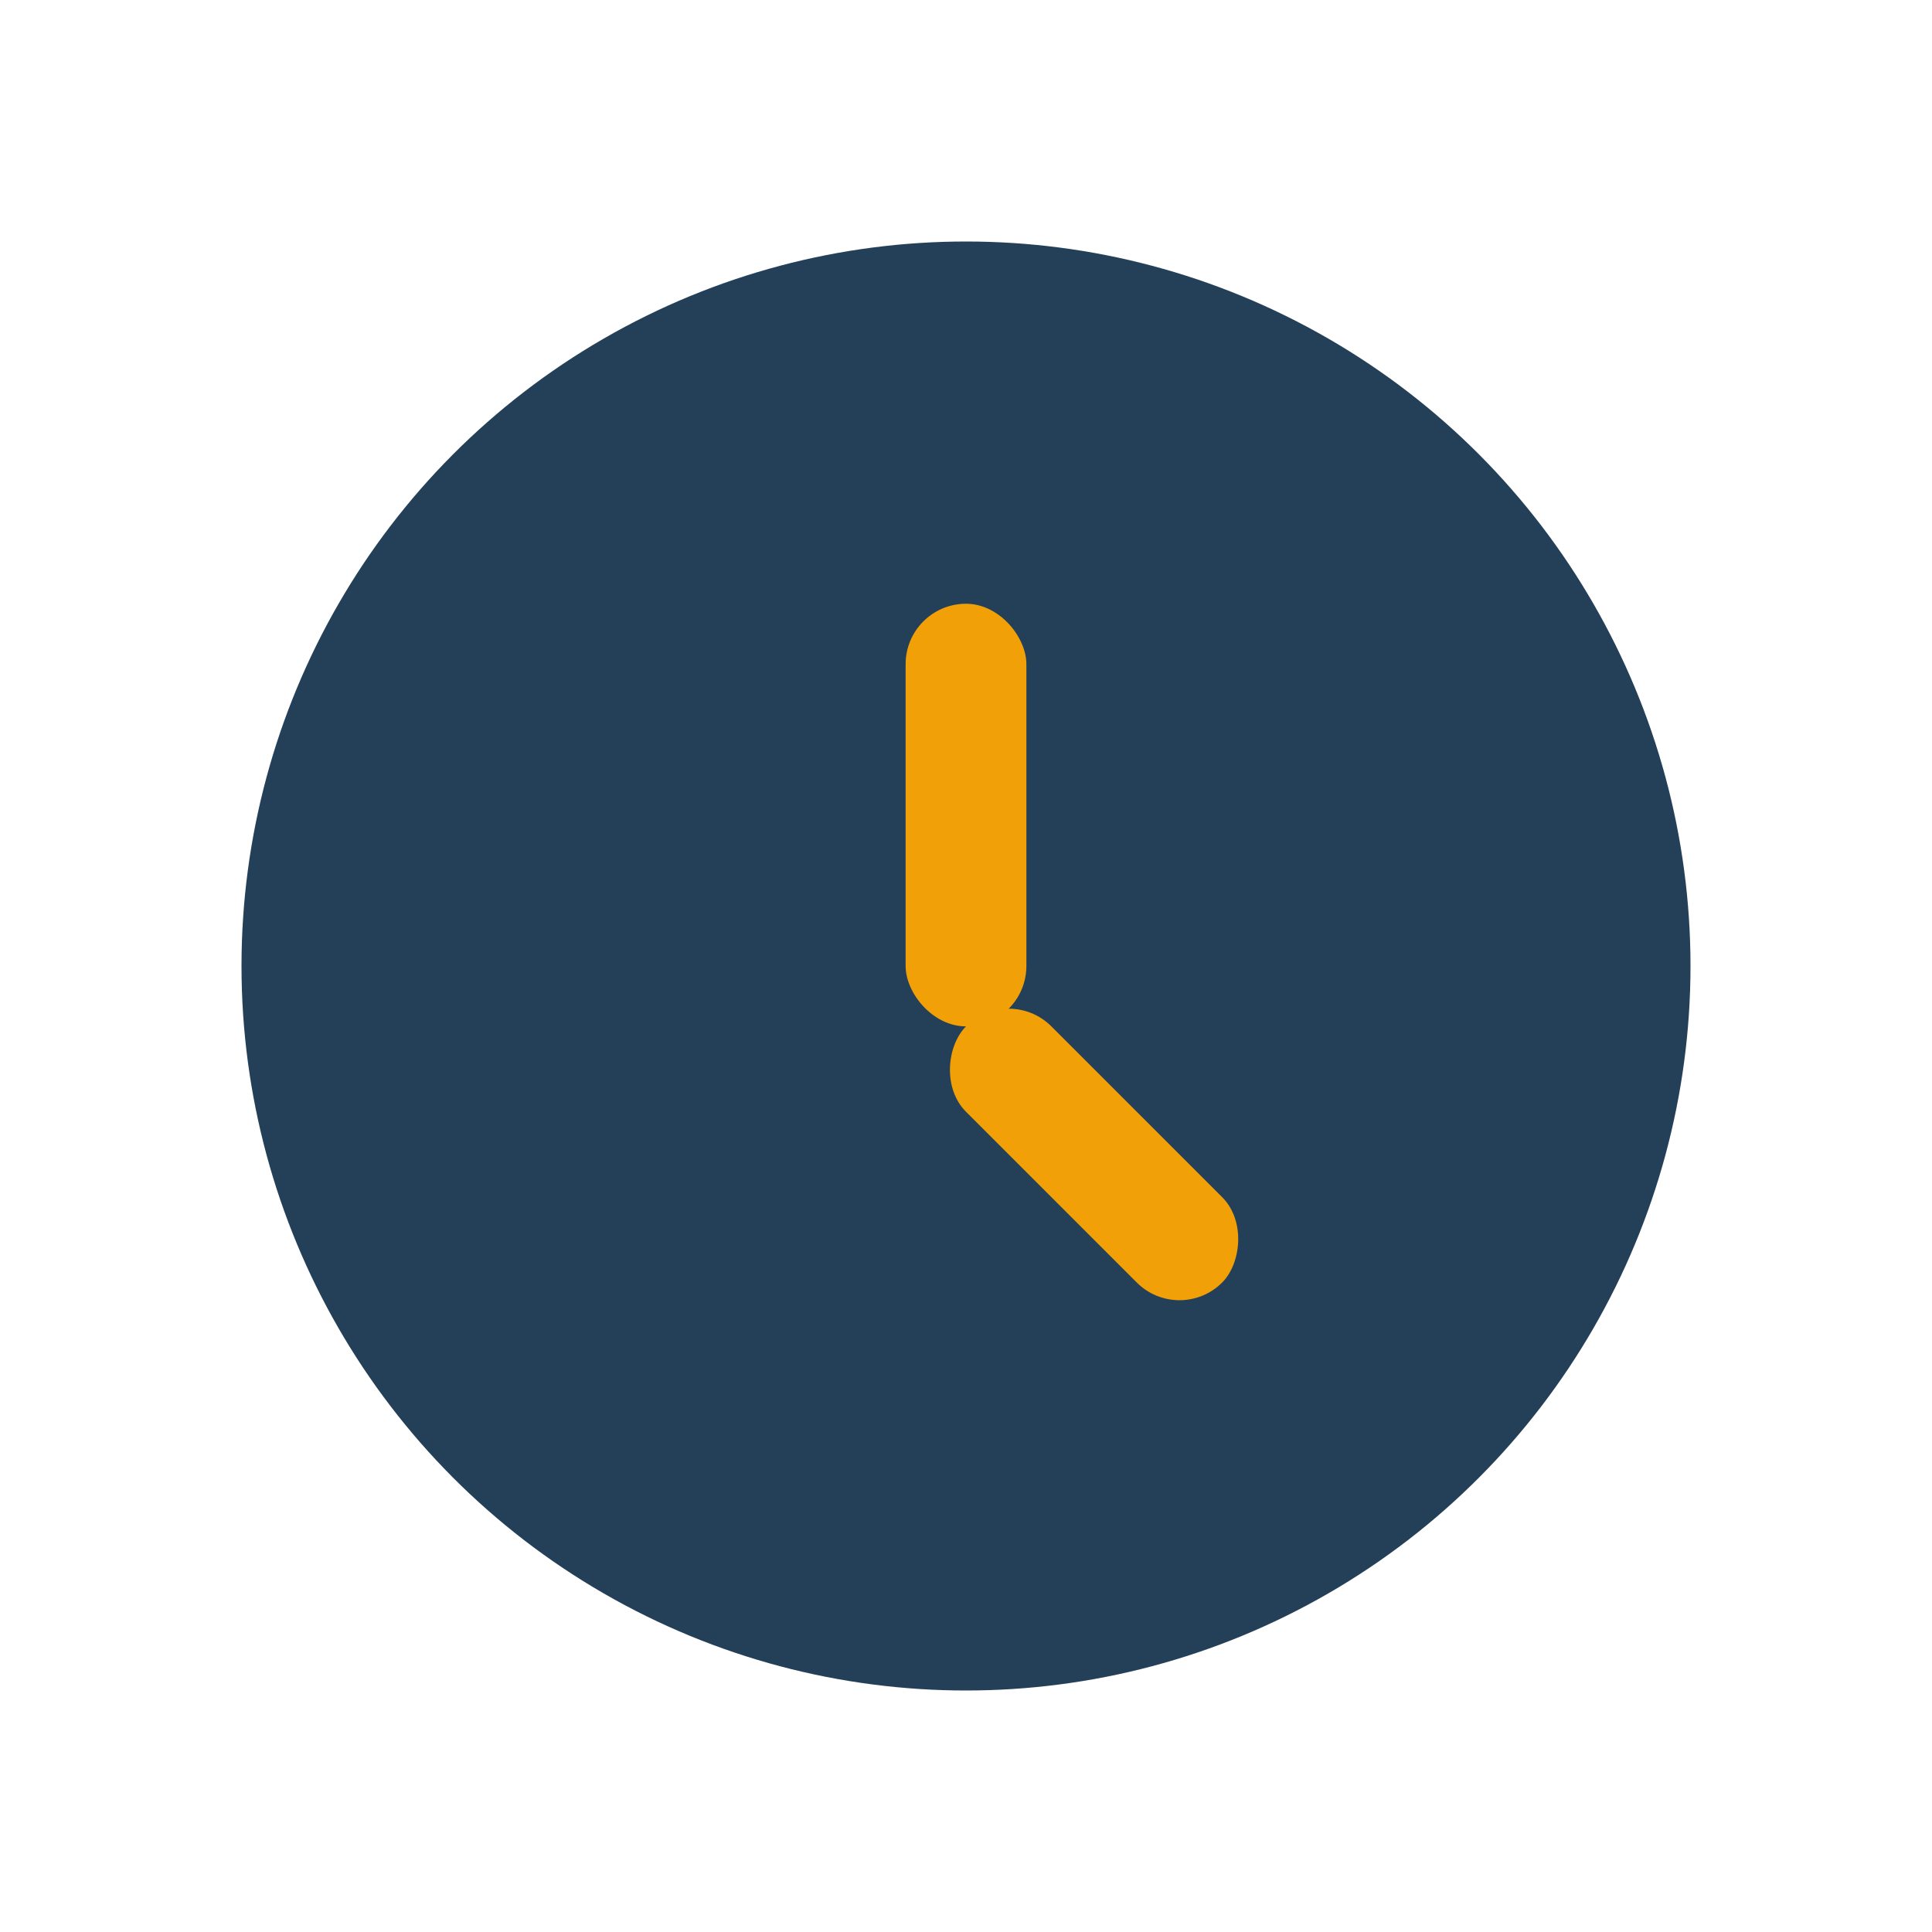<?xml version="1.0" encoding="UTF-8"?>
<svg xmlns="http://www.w3.org/2000/svg" width="32" height="32" viewBox="0 0 32 32"><circle cx="16" cy="16" r="12" fill="#244058"/><rect x="15" y="10" width="2" height="7" rx="1" fill="#F2A007"/><rect x="16" y="16" width="6" height="2" rx="1" fill="#F2A007" transform="rotate(45 16 17)"/></svg>